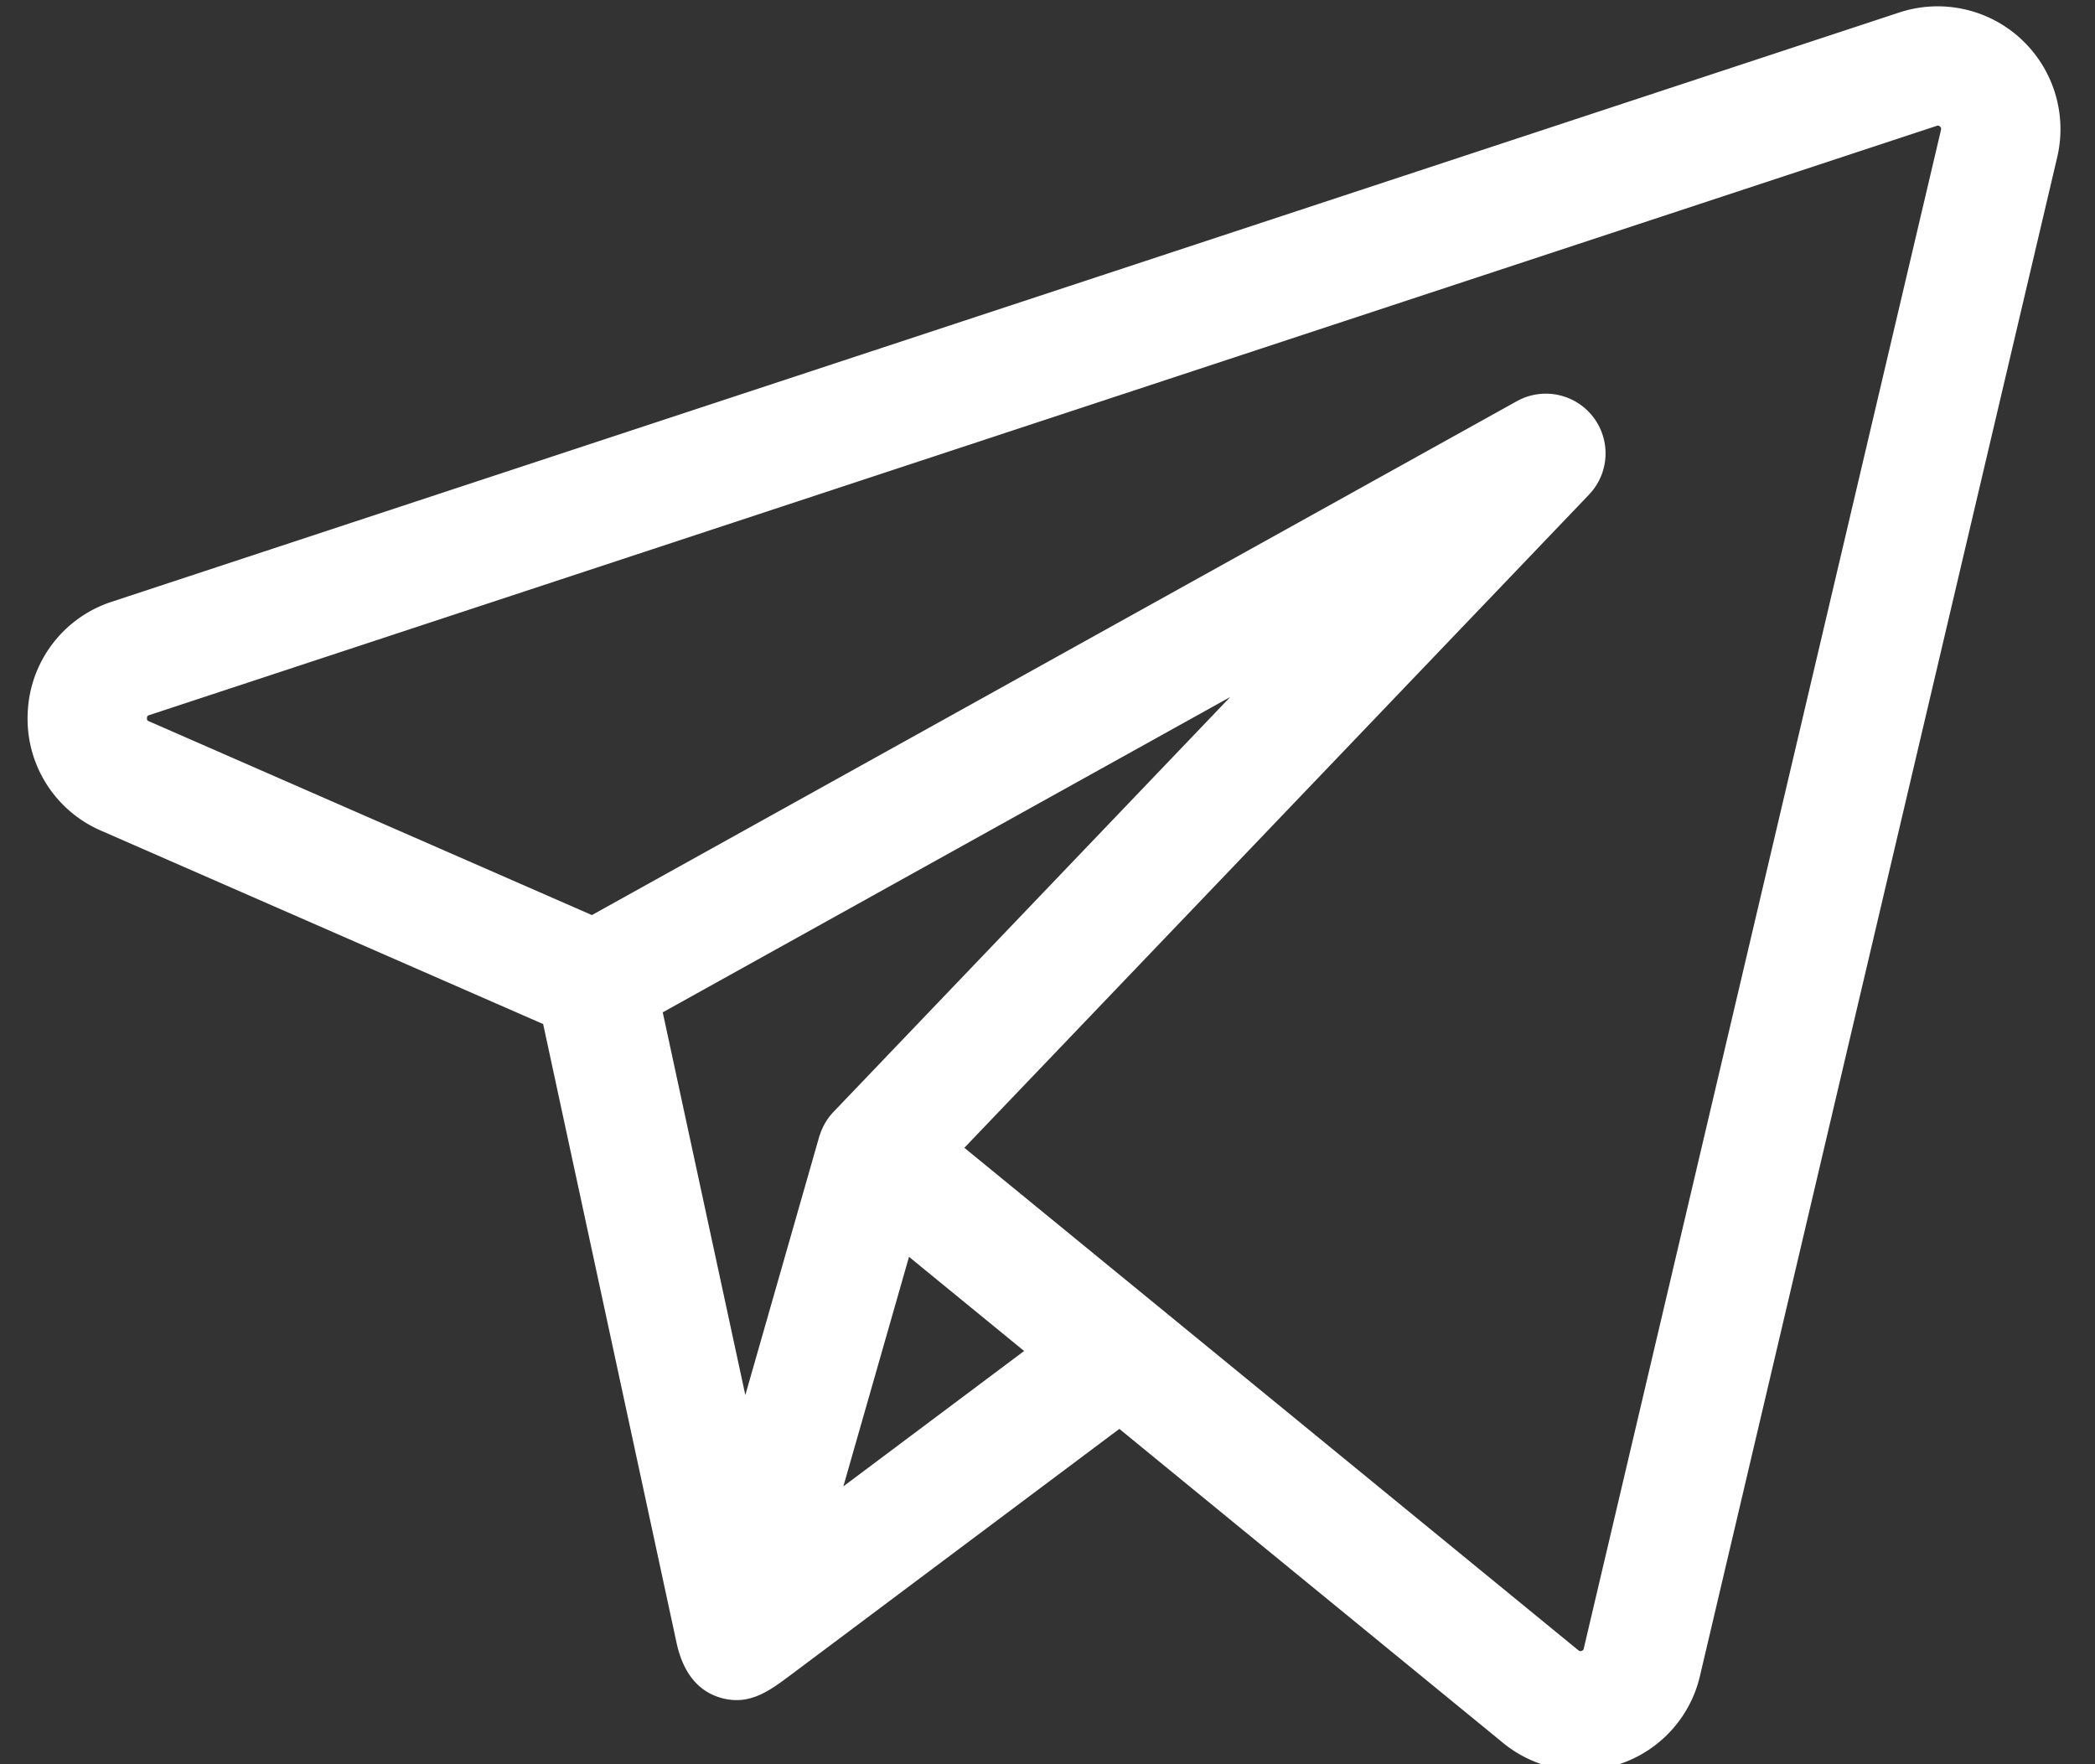 <svg width="38" height="32" fill="none" xmlns="http://www.w3.org/2000/svg"><rect width="100%" height="100%" fill="#333333" stroke="none"/><path d="M36.651.7a2.228 2.228 0 00-2.2-.474L2.029 10.914a2.21 2.21 0 00-1.526 2.01 2.21 2.21 0 001.33 2.143l8.019 3.508 2.419 11.22c.1.466.337.882.838 1.01.507.128.865-.149 1.244-.432l5.95-4.455 6.956 5.692a2.213 2.213 0 002.124.385 2.213 2.213 0 001.452-1.598l6.48-27.547A2.227 2.227 0 0036.65.7zm-21.78 19.885a.289.289 0 00-.012.033l-1.34 4.686-1.498-6.942 10.293-5.719-7.196 7.525a1.082 1.082 0 00-.247.417zm.426 6.376l.609-2.129.582-2.035 2.088 1.708-3.28 2.456zm19.91-24.607l-6.48 27.547c-.003.014-.007.033-.04.044a.053.053 0 01-.057-.011l-7.611-6.229-3.527-2.886 11.33-11.847a1.083 1.083 0 00-1.309-1.695l-16.777 9.321-8.034-3.515c-.025-.01-.038-.017-.036-.058.002-.041.016-.046.041-.054L35.129 2.283c.016-.005.033-.011.06.013.025.024.021.042.017.058z" fill="#fff"/></svg>